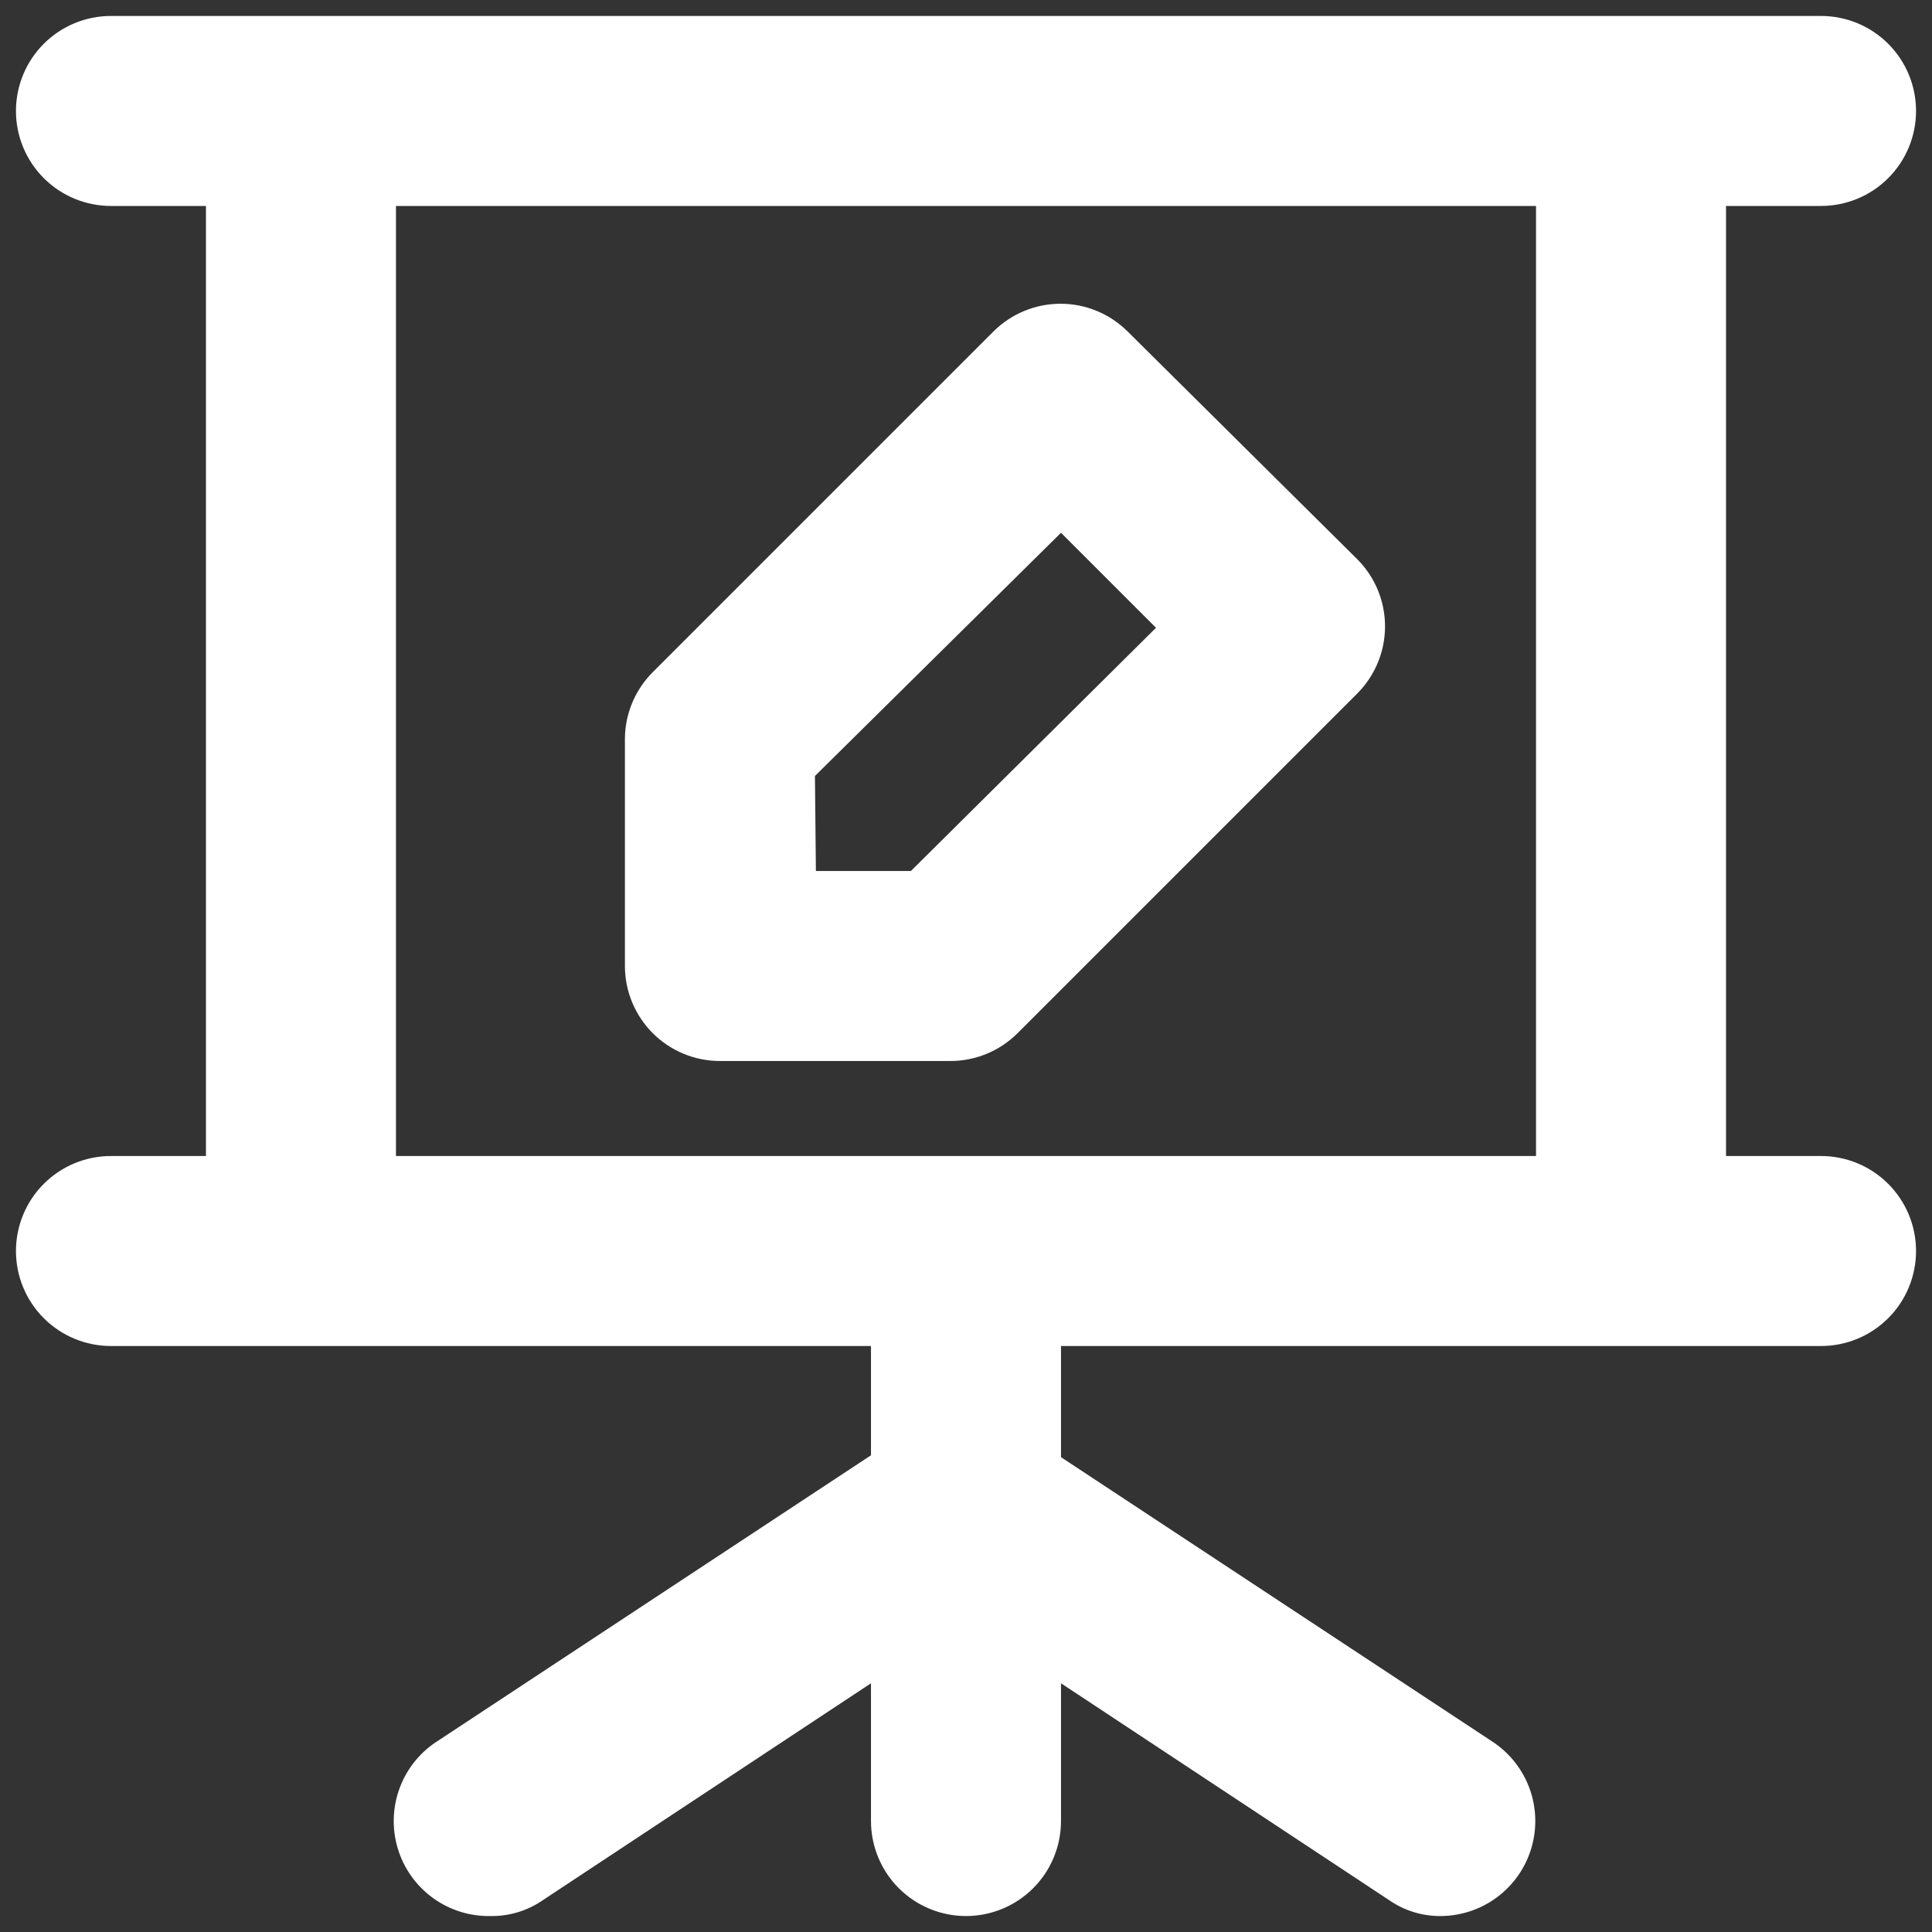 <?xml version="1.0" encoding="UTF-8"?> <svg xmlns="http://www.w3.org/2000/svg" width="111" height="111" viewBox="0 0 111 111" fill="none"><rect x="0" y="0" width="111" height="111" fill="#333333" stroke="none"/> <path d="M41.363 60.958H54.572C55.29 60.963 56.002 60.825 56.667 60.553C57.332 60.282 57.937 59.881 58.447 59.376L77.988 39.835C79.005 38.812 79.575 37.429 79.575 35.986C79.575 34.544 79.005 33.161 77.988 32.138L64.779 19.038C63.756 18.022 62.373 17.451 60.931 17.451C59.489 17.451 58.105 18.022 57.083 19.038L37.542 38.579C36.514 39.587 35.925 40.96 35.904 42.4V55.5C35.904 56.948 36.48 58.336 37.503 59.36C38.527 60.383 39.915 60.958 41.363 60.958ZM46.821 44.583L60.958 30.61L66.416 36.068L52.334 50.042H46.876L46.821 44.583ZM104.625 66.417H99.166V11.833H104.625C106.072 11.833 107.461 11.258 108.484 10.235C109.508 9.211 110.083 7.823 110.083 6.375C110.083 4.927 109.508 3.539 108.484 2.515C107.461 1.492 106.072 0.917 104.625 0.917H6.375C4.927 0.917 3.539 1.492 2.515 2.515C1.492 3.539 0.917 4.927 0.917 6.375C0.917 7.823 1.492 9.211 2.515 10.235C3.539 11.258 4.927 11.833 6.375 11.833H11.833V66.417H6.375C4.927 66.417 3.539 66.992 2.515 68.016C1.492 69.039 0.917 70.427 0.917 71.875C0.917 73.323 1.492 74.711 2.515 75.735C3.539 76.758 4.927 77.333 6.375 77.333H50.041V83.611L25.206 99.986C24.187 100.616 23.404 101.565 22.978 102.685C22.552 103.804 22.506 105.033 22.847 106.182C23.188 107.331 23.898 108.335 24.867 109.04C25.836 109.745 27.01 110.112 28.208 110.083C29.281 110.096 30.331 109.771 31.21 109.156L50.041 96.71V104.625C50.041 106.073 50.617 107.461 51.64 108.485C52.664 109.508 54.052 110.083 55.5 110.083C56.947 110.083 58.336 109.508 59.359 108.485C60.383 107.461 60.958 106.073 60.958 104.625V96.71L79.789 109.156C80.668 109.771 81.718 110.096 82.791 110.083C83.958 110.074 85.09 109.692 86.023 108.993C86.957 108.293 87.641 107.313 87.977 106.196C88.312 105.079 88.281 103.884 87.889 102.786C87.496 101.688 86.762 100.745 85.794 100.095L60.958 83.72V77.333H104.625C106.072 77.333 107.461 76.758 108.484 75.735C109.508 74.711 110.083 73.323 110.083 71.875C110.083 70.427 109.508 69.039 108.484 68.016C107.461 66.992 106.072 66.417 104.625 66.417ZM88.25 66.417H22.75V11.833H88.25V66.417Z" fill="white"></path> </svg> 